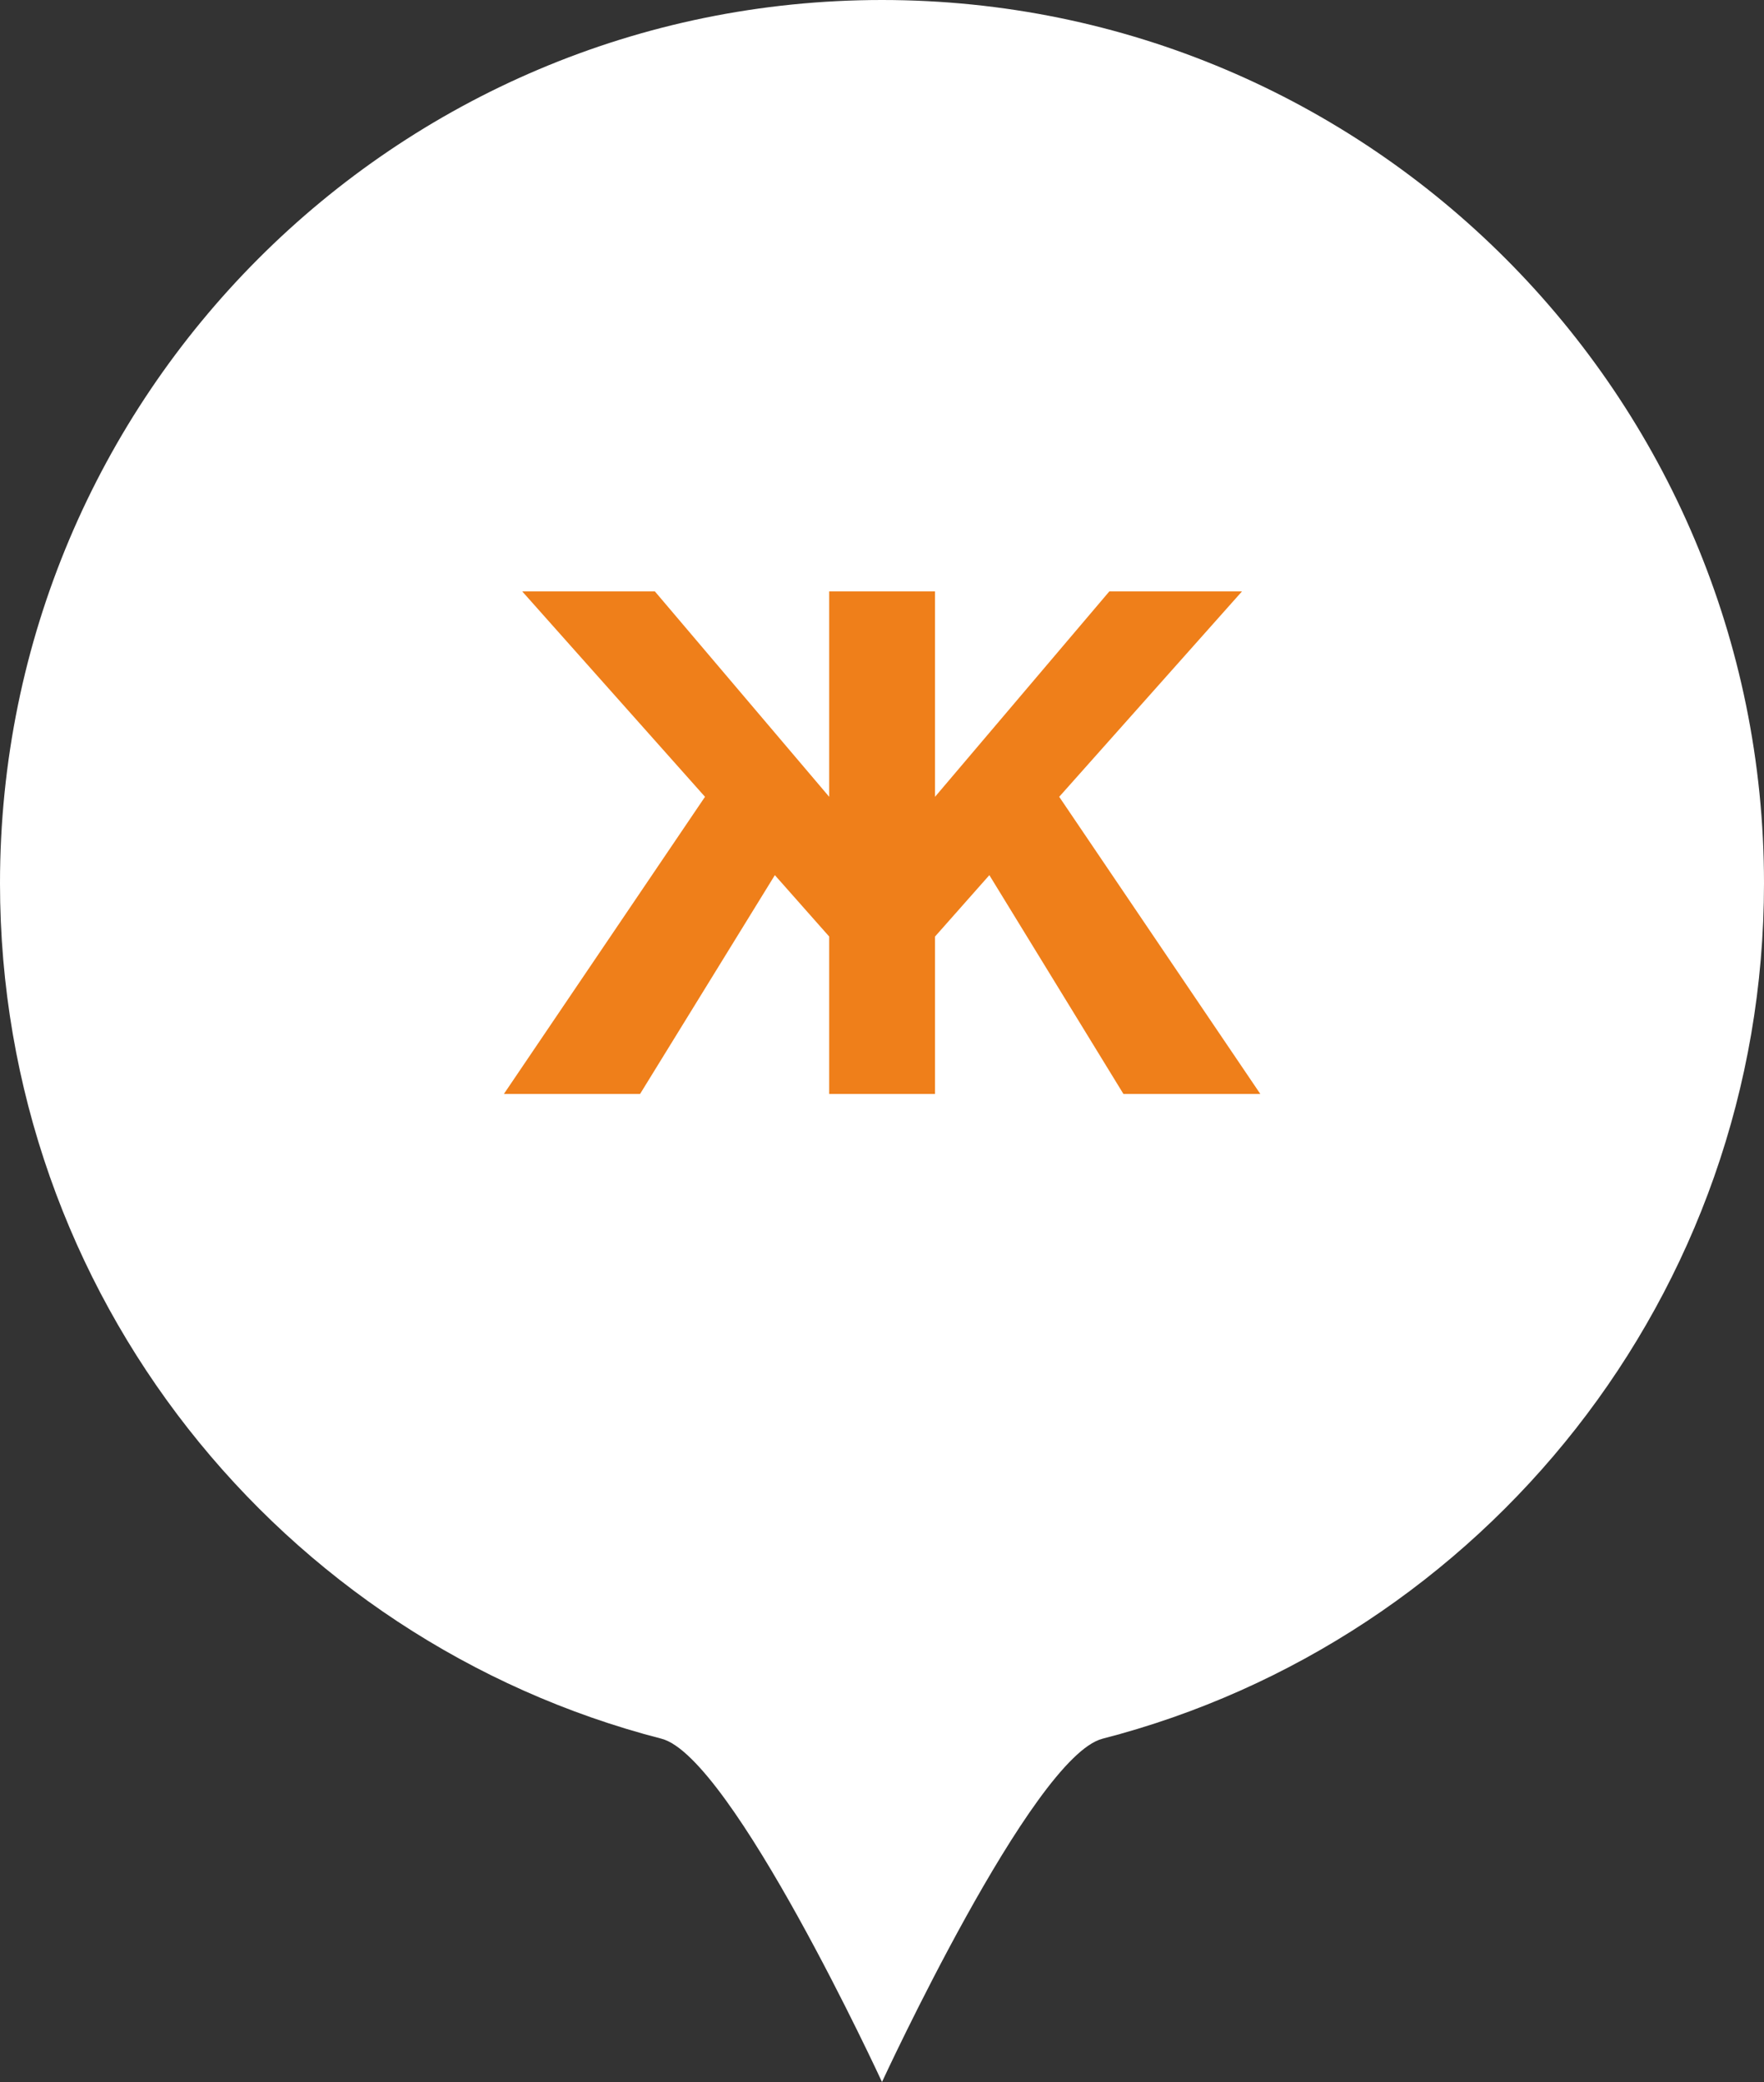 <?xml version="1.0" encoding="UTF-8"?> <svg xmlns="http://www.w3.org/2000/svg" width="50" height="59" viewBox="0 0 50 59" fill="none"><rect x="0" y="0" width="50" height="59" fill="#333333" stroke="none"/> <path d="M50 25.03C50 36.693 42.033 46.493 31.25 49.272C29.252 49.787 25 59 25 59C25 59 20.748 49.787 18.75 49.272C7.967 46.493 0 36.693 0 25.03C0 11.206 11.193 0 25 0C38.807 0 50 11.206 50 25.03Z" fill="white"></path> <path d="M21.963 24.8L18.143 31H14.283L19.983 22.58L14.803 16.76H18.563L23.503 22.58V16.76H26.503V22.58L31.443 16.76H35.203L30.023 22.58L35.723 31H31.843L28.043 24.8L26.503 26.54V31H23.503V26.54L21.963 24.8Z" fill="#EF7F1A"></path> </svg> 